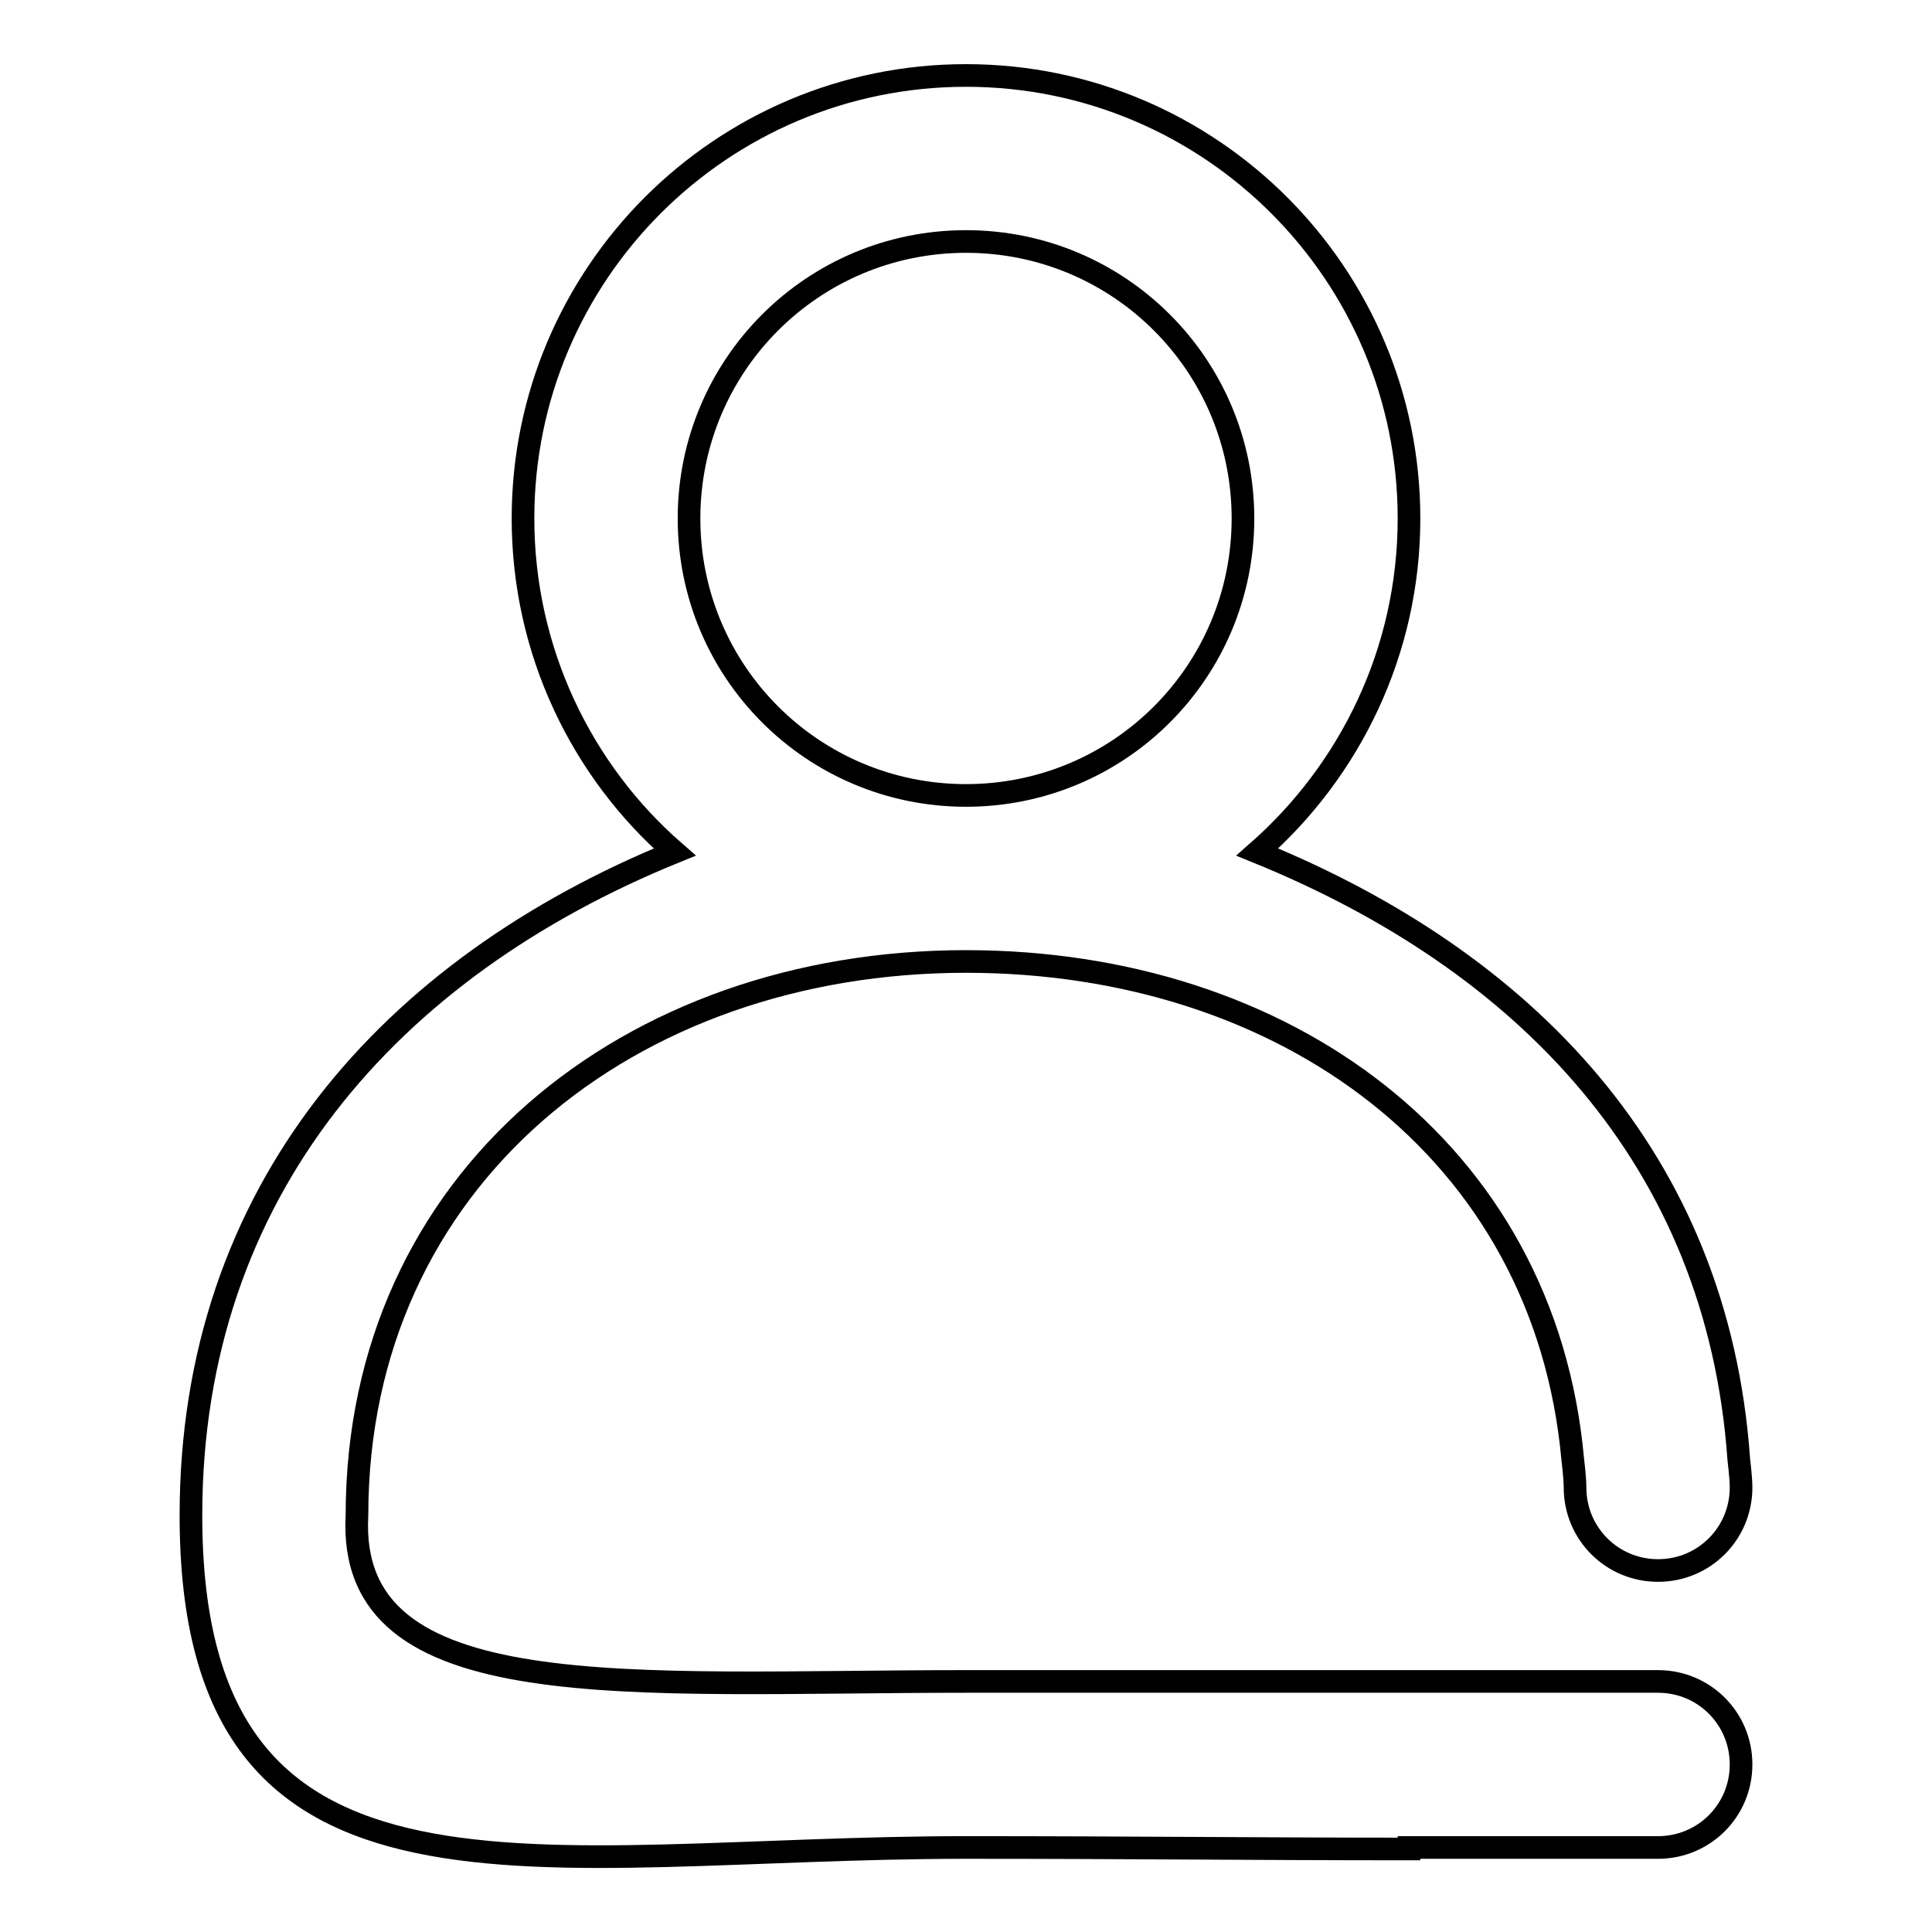<?xml version="1.0" encoding="utf-8"?>
<!-- Svg Vector Icons : http://www.onlinewebfonts.com/icon -->
<!DOCTYPE svg PUBLIC "-//W3C//DTD SVG 1.1//EN" "http://www.w3.org/Graphics/SVG/1.1/DTD/svg11.dtd">
<svg version="1.1" xmlns="http://www.w3.org/2000/svg" xmlns:xlink="http://www.w3.org/1999/xlink" x="0px" y="0px" viewBox="0 0 256 256" enable-background="new 0 0 256 256" xml:space="preserve">
<g><g><path stroke-width="3" fill-opacity="0" stroke="#000000"  d="M91.3,68.7C91.3,48.4,107.7,32,128,32s36.7,16.4,36.7,36.7s-16.4,36.7-36.7,36.7C107.7,105.4,91.3,89,91.3,68.7z M69.3,68.7c0,17.6,7.8,33.5,20.1,44.2c-37.6,15.3-64.1,44.8-64.1,87.9c0,56.7,46,44,102.7,44c21.8,0,38.5,0.2,58.7,0.2v-0.2H216h3.7c6.1,0,11-4.9,11-11c0-6.1-4.9-11-11-11H216h-29.4H128c-44.6,0-82.1,3.7-80.7-22c0-44.6,36.1-73.4,80.7-73.4c42.1,0,76.7,24.9,80.4,66c0,0,0.3,2.4,0.3,3.7c0,6.1,4.9,11,11,11s11-4.9,11-11c0-1.3-0.3-3.7-0.3-3.7c-2.8-39.9-28.4-66.1-63.8-80.5c12.3-10.8,20.1-26.6,20.1-44.2c0-32.4-26.3-58.7-58.7-58.7C95.6,10,69.3,36.3,69.3,68.7z"/></g></g>
</svg>